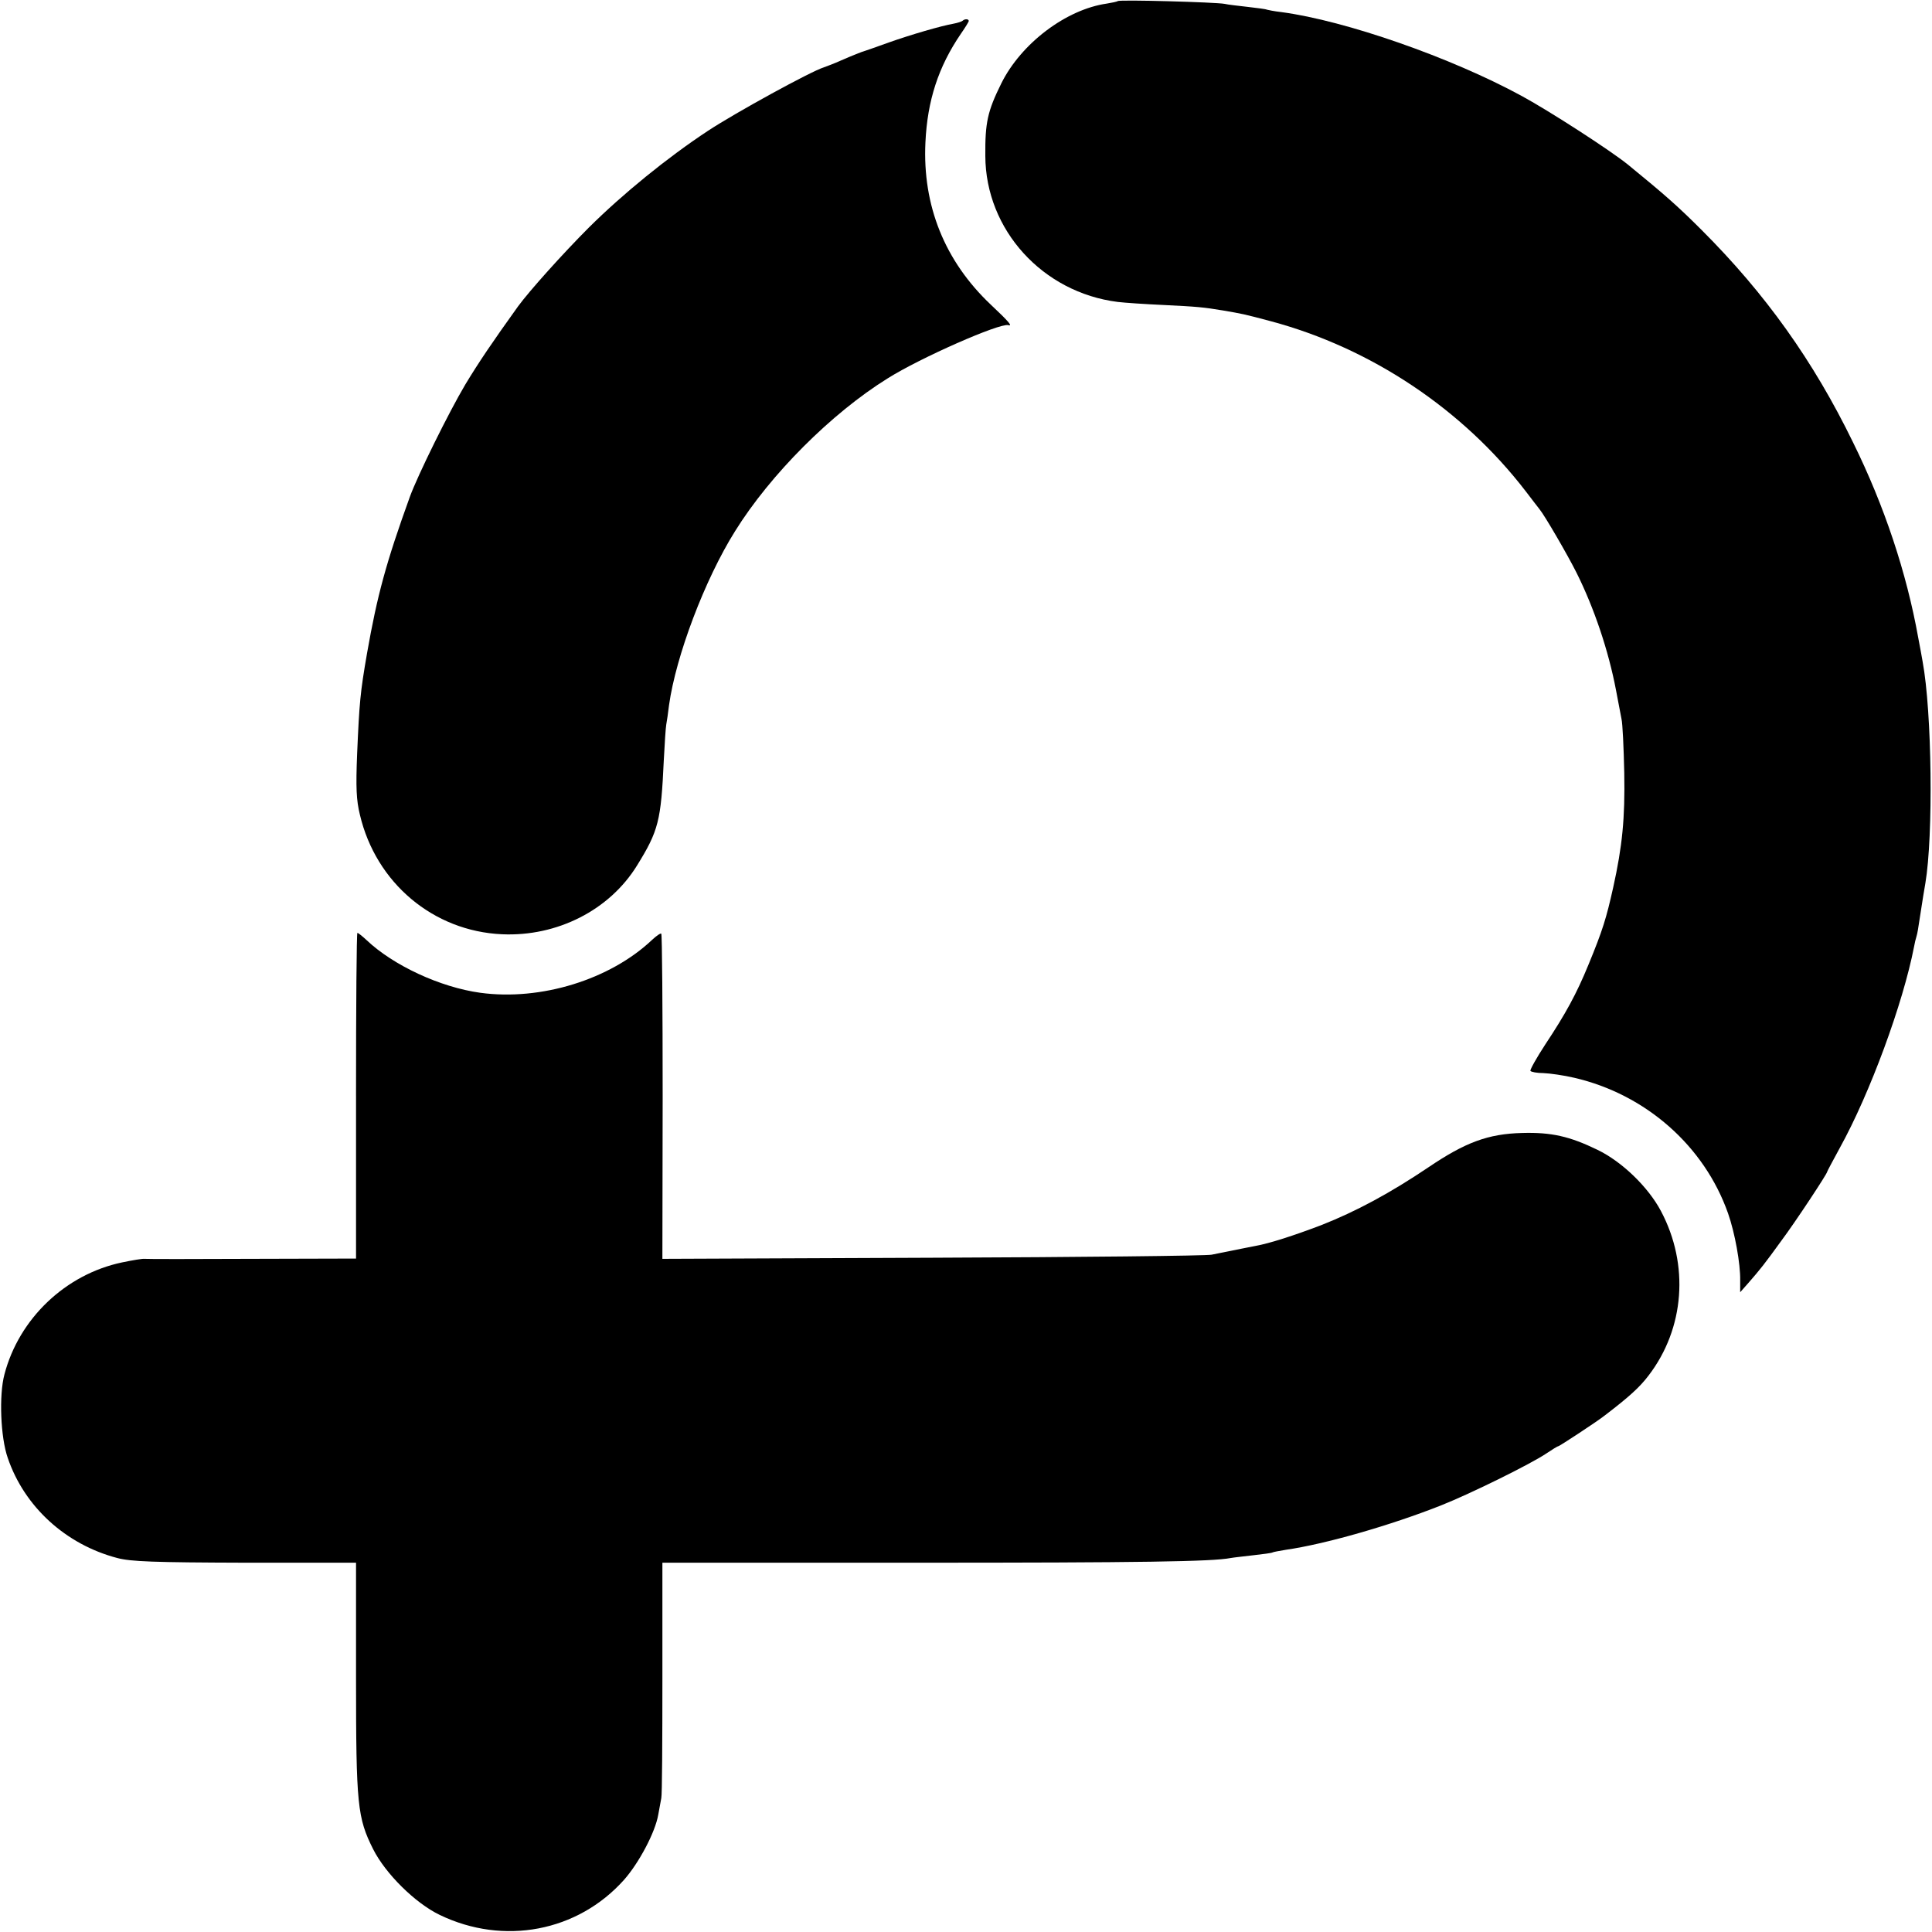 <?xml version="1.0" standalone="no"?>
<!DOCTYPE svg PUBLIC "-//W3C//DTD SVG 20010904//EN"
 "http://www.w3.org/TR/2001/REC-SVG-20010904/DTD/svg10.dtd">
<svg version="1.0" xmlns="http://www.w3.org/2000/svg"
 width="700pt" height="700pt" viewBox="0 0 700 700"
 preserveAspectRatio="xMidYMid meet">
<g transform="translate(0,700) scale(0.1,-0.1)"
fill="#000000" stroke="none">
<path d="M4050 6996 c-3 -2 -21 -6 -40 -9 -147 -21 -310 -144 -382 -289 -50
-101 -59 -142 -58 -263 1 -268 208 -495 480 -529 25 -3 99 -8 165 -11 123 -6
145 -8 217 -20 69 -12 72 -12 173 -39 362 -97 694 -318 923 -616 23 -30 45
-59 50 -65 19 -23 102 -166 134 -230 64 -128 116 -283 143 -425 8 -41 17 -88
20 -105 4 -16 8 -104 10 -195 3 -165 -7 -266 -40 -415 -25 -112 -38 -155 -90
-281 -43 -105 -83 -178 -156 -288 -32 -49 -56 -92 -54 -96 3 -4 24 -8 47 -8
24 -1 74 -8 112 -17 259 -60 471 -247 557 -491 25 -71 45 -183 44 -242 l0 -44
30 34 c42 48 58 68 118 151 51 68 167 244 167 251 0 2 21 41 46 87 109 197
229 523 269 729 2 12 6 29 9 38 3 9 7 34 10 55 13 86 18 113 22 137 29 172 24
620 -10 803 -2 12 -9 51 -16 87 -42 234 -122 476 -236 707 -144 296 -318 539
-548 769 -89 89 -135 129 -267 237 -64 52 -284 194 -385 249 -257 140 -639
273 -870 304 -27 3 -51 8 -54 9 -3 2 -34 6 -69 10 -34 4 -72 8 -84 11 -30 6
-382 16 -387 10z"/>
<path d="M3488 6925 c-3 -3 -18 -8 -34 -11 -45 -8 -152 -39 -234 -68 -41 -15
-79 -28 -85 -30 -14 -4 -44 -16 -90 -36 -22 -10 -49 -20 -60 -24 -46 -14 -318
-163 -420 -230 -147 -97 -308 -228 -431 -350 -94 -94 -216 -230 -257 -286 -94
-131 -142 -202 -191 -283 -60 -101 -173 -330 -201 -407 -86 -238 -118 -356
-155 -566 -25 -144 -28 -180 -36 -364 -5 -124 -3 -169 10 -222 58 -247 266
-422 515 -433 199 -9 389 87 489 249 78 126 87 162 97 381 3 61 7 119 9 130 2
11 7 43 10 70 25 179 130 456 239 630 128 206 350 428 553 554 119 75 406 201
437 193 17 -5 3 12 -63 74 -167 158 -248 359 -237 588 7 152 47 274 128 393
16 23 29 44 29 47 0 8 -15 8 -22 1z"/>
<path d="M1290 3030 l0 -590 -377 -1 c-208 -1 -383 -1 -390 0 -6 1 -43 -5 -81
-13 -204 -43 -373 -203 -426 -406 -20 -75 -14 -228 12 -302 60 -177 210 -314
397 -363 49 -13 131 -16 463 -17 l402 0 0 -417 c0 -462 5 -507 62 -621 45 -89
152 -195 241 -238 232 -112 500 -61 668 127 54 61 113 172 124 236 4 22 9 49
11 60 3 11 4 207 4 436 l0 417 918 0 c819 0 1075 4 1141 17 11 2 48 6 82 10
35 4 66 8 69 10 3 2 26 6 50 10 140 20 378 88 562 161 106 42 325 150 381 188
21 14 40 26 43 26 4 0 143 91 169 112 89 68 126 102 158 144 131 171 148 402
45 596 -46 87 -141 179 -230 222 -101 49 -167 64 -273 61 -123 -3 -206 -34
-339 -124 -138 -93 -262 -160 -389 -210 -100 -38 -187 -66 -237 -75 -14 -3
-73 -14 -160 -32 -19 -4 -475 -9 -1012 -11 l-978 -4 1 587 c0 322 -2 588 -5
591 -2 3 -17 -7 -33 -22 -152 -144 -403 -222 -623 -192 -145 20 -315 99 -412
191 -15 14 -30 26 -33 26 -3 0 -5 -265 -5 -590z"/>
</g>
</svg>
